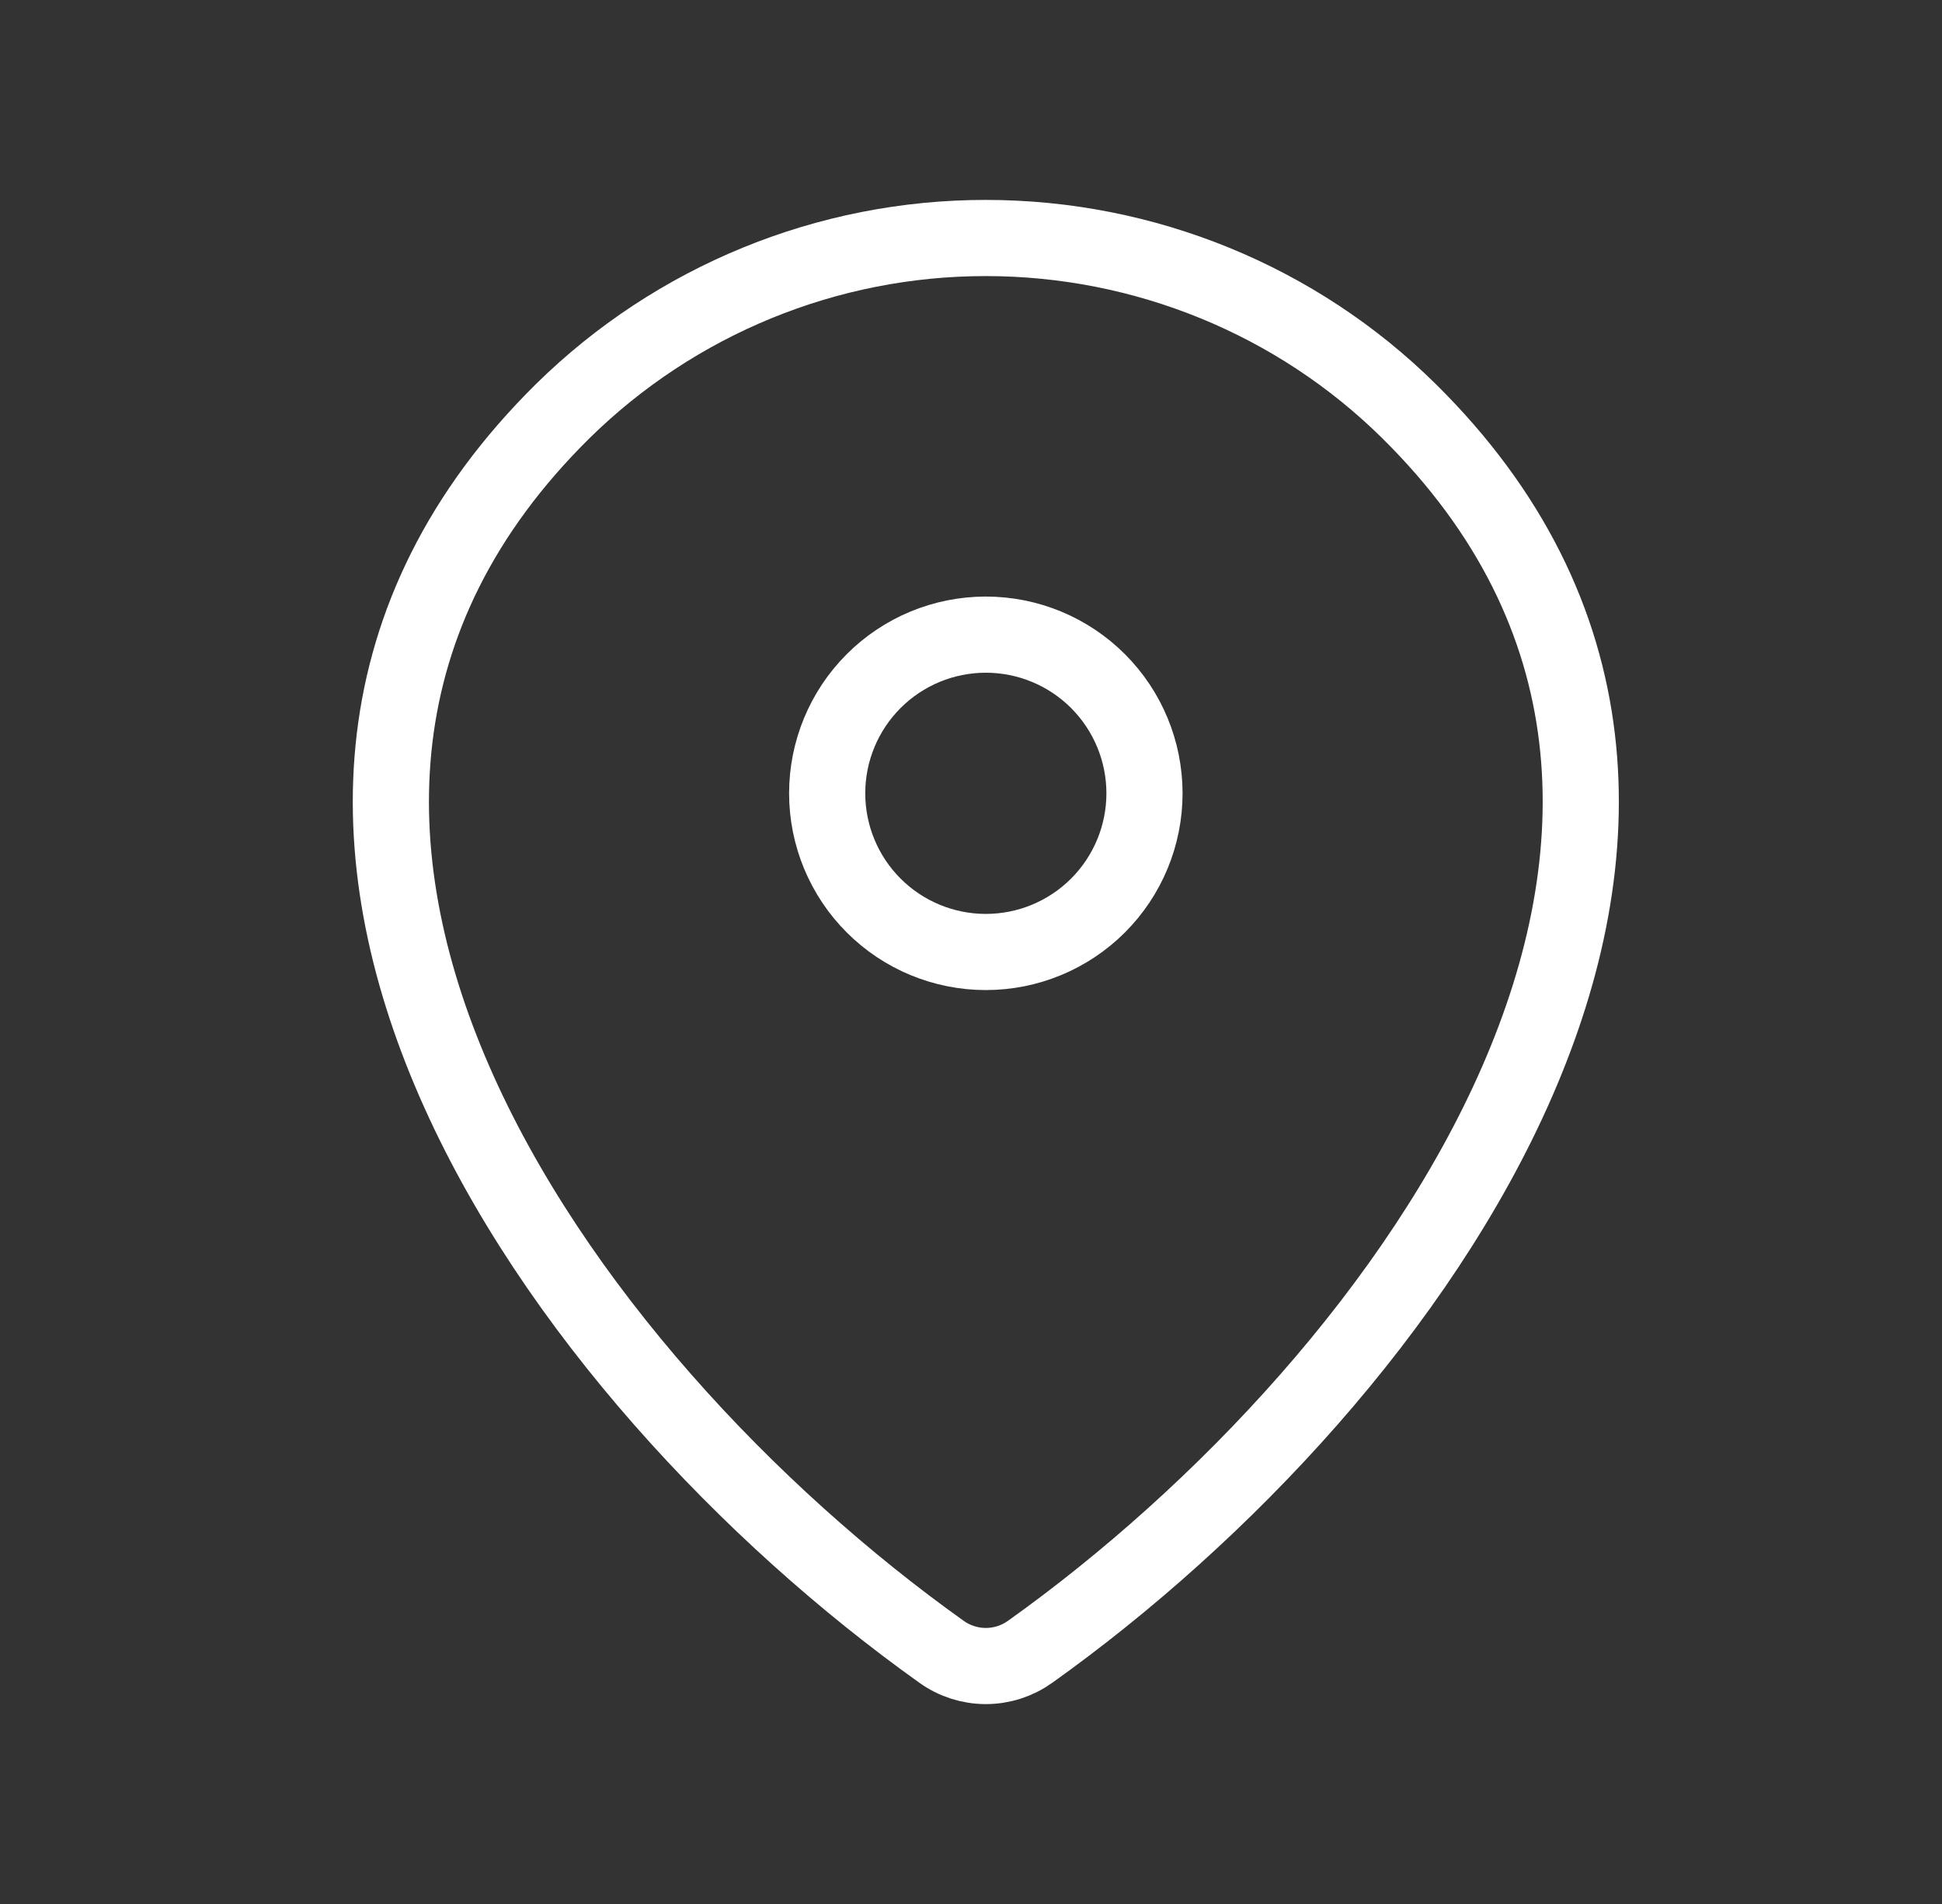 <svg width="51" height="50" viewBox="0 0 51 50" fill="none" xmlns="http://www.w3.org/2000/svg">
<rect x="0" y="0" width="51" height="50" fill="#333333" stroke="none"/>
<path d="M27.056 43.375C26.716 43.619 26.308 43.751 25.889 43.751C25.471 43.751 25.062 43.619 24.723 43.375C14.662 36.204 3.985 21.454 14.779 10.796C17.742 7.881 21.733 6.248 25.889 6.25C30.056 6.25 34.054 7.885 37 10.794C47.793 21.452 37.116 36.2 27.056 43.375Z" stroke="white" stroke-width="2" stroke-linecap="round" stroke-linejoin="round"/>
<path d="M25.889 25C26.994 25 28.054 24.561 28.836 23.779C29.617 22.998 30.056 21.938 30.056 20.833C30.056 19.728 29.617 18.668 28.836 17.887C28.054 17.105 26.994 16.666 25.889 16.666C24.784 16.666 23.724 17.105 22.943 17.887C22.162 18.668 21.723 19.728 21.723 20.833C21.723 21.938 22.162 22.998 22.943 23.779C23.724 24.561 24.784 25 25.889 25Z" stroke="white" stroke-width="2" stroke-linecap="round" stroke-linejoin="round"/>
</svg>
